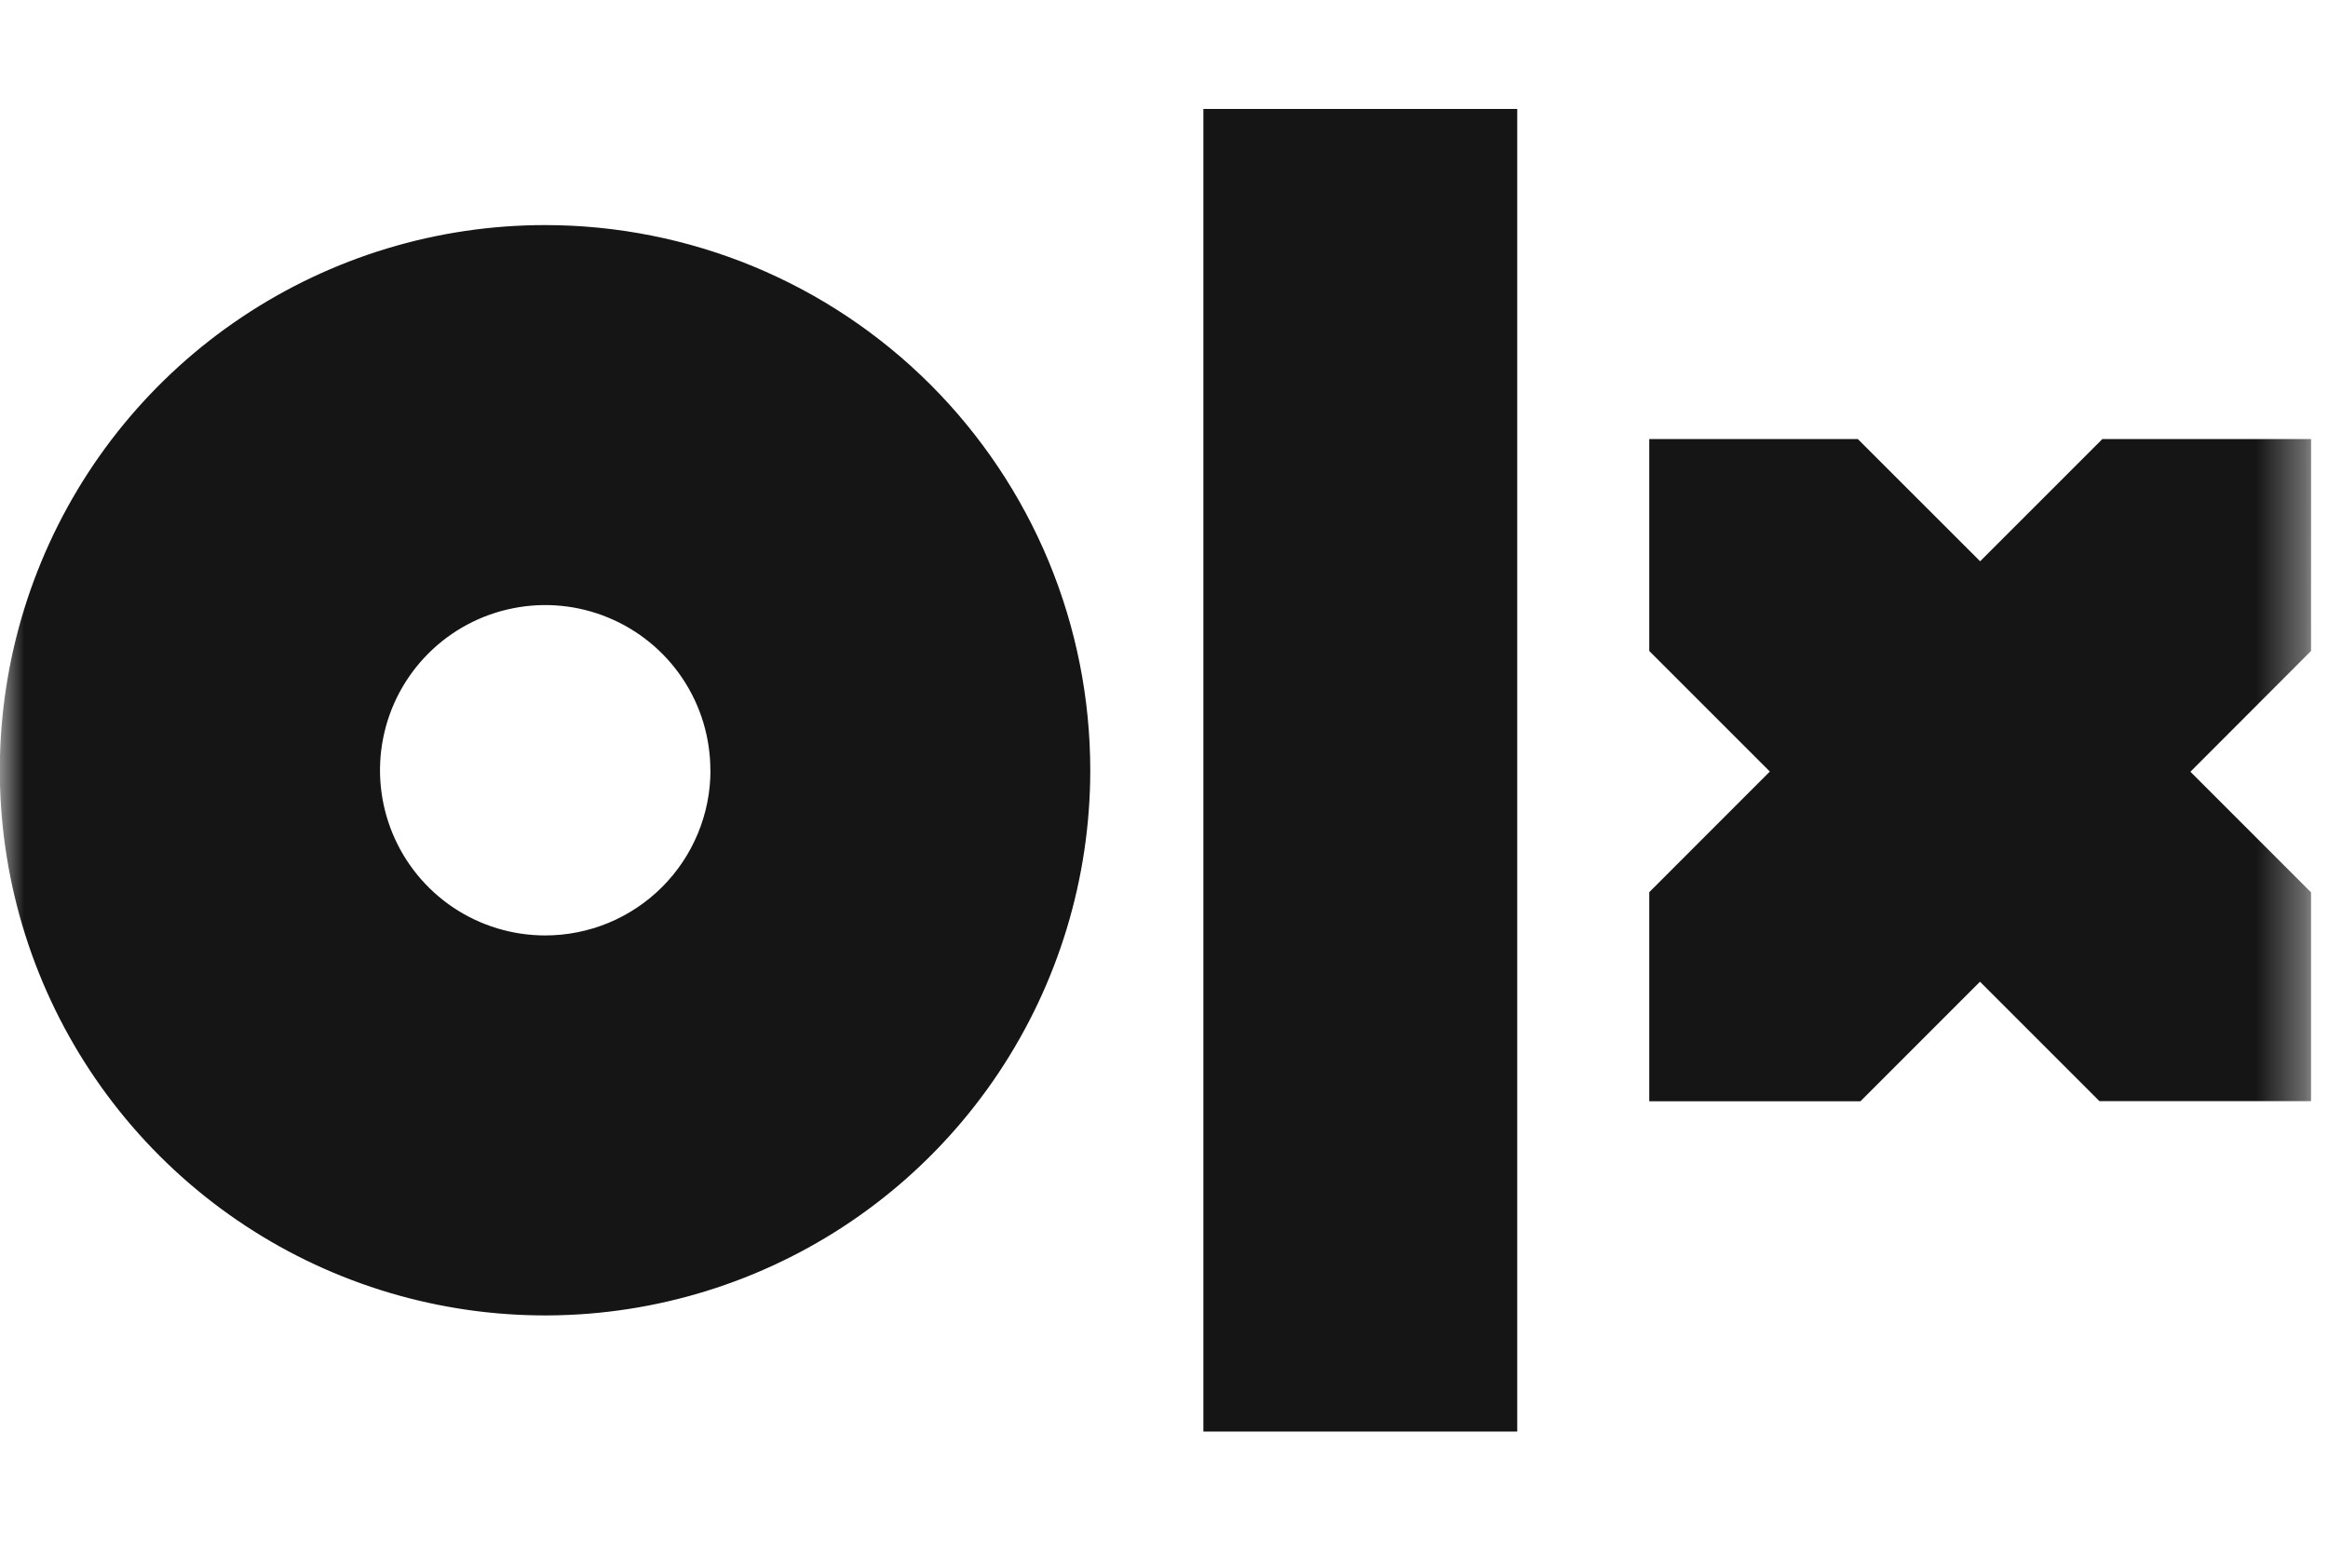 <svg width="49" height="33" viewBox="0 0 49 33" fill="none" xmlns="http://www.w3.org/2000/svg">
<mask id="mask0_6642_48200" style="mask-type:luminance" maskUnits="userSpaceOnUse" x="0" y="0" width="49" height="33">
<path d="M48.64 0H0V32.68H48.64V0Z" fill="white"/>
</mask>
<g mask="url(#mask0_6642_48200)">
<path d="M31.935 30.134H25.329V2.293H31.935V30.134ZM22.948 16.214C22.948 18.484 22.275 20.702 21.014 22.59C19.753 24.477 17.961 25.948 15.864 26.816C13.767 27.685 11.459 27.912 9.233 27.469C7.007 27.027 4.962 25.934 3.357 24.329C1.752 22.724 0.659 20.679 0.217 18.453C-0.226 16.227 0.001 13.919 0.87 11.822C1.738 9.725 3.209 7.933 5.096 6.672C6.984 5.411 9.202 4.738 11.472 4.738C12.979 4.738 14.471 5.035 15.864 5.611C17.256 6.188 18.521 7.033 19.587 8.099C20.652 9.165 21.498 10.43 22.075 11.822C22.651 13.214 22.948 14.707 22.948 16.214ZM14.952 16.214C14.952 15.526 14.748 14.854 14.366 14.282C13.984 13.71 13.441 13.265 12.806 13.002C12.17 12.738 11.471 12.669 10.797 12.804C10.122 12.938 9.503 13.269 9.017 13.755C8.53 14.242 8.199 14.861 8.065 15.536C7.931 16.21 8 16.909 8.263 17.544C8.526 18.18 8.972 18.723 9.543 19.105C10.115 19.487 10.787 19.691 11.475 19.691C11.932 19.691 12.384 19.601 12.806 19.427C13.228 19.252 13.612 18.996 13.935 18.673C14.258 18.35 14.514 17.967 14.689 17.545C14.864 17.123 14.954 16.671 14.954 16.214H14.952ZM48.644 9.242H44.251L41.678 11.815L39.104 9.242H34.714V13.703L37.252 16.241L34.714 18.78V23.181H39.16L41.675 20.665L44.189 23.179H48.643V18.784L46.104 16.245L48.643 13.703L48.644 9.242Z" fill="#151515"/>
</g>
</svg>

